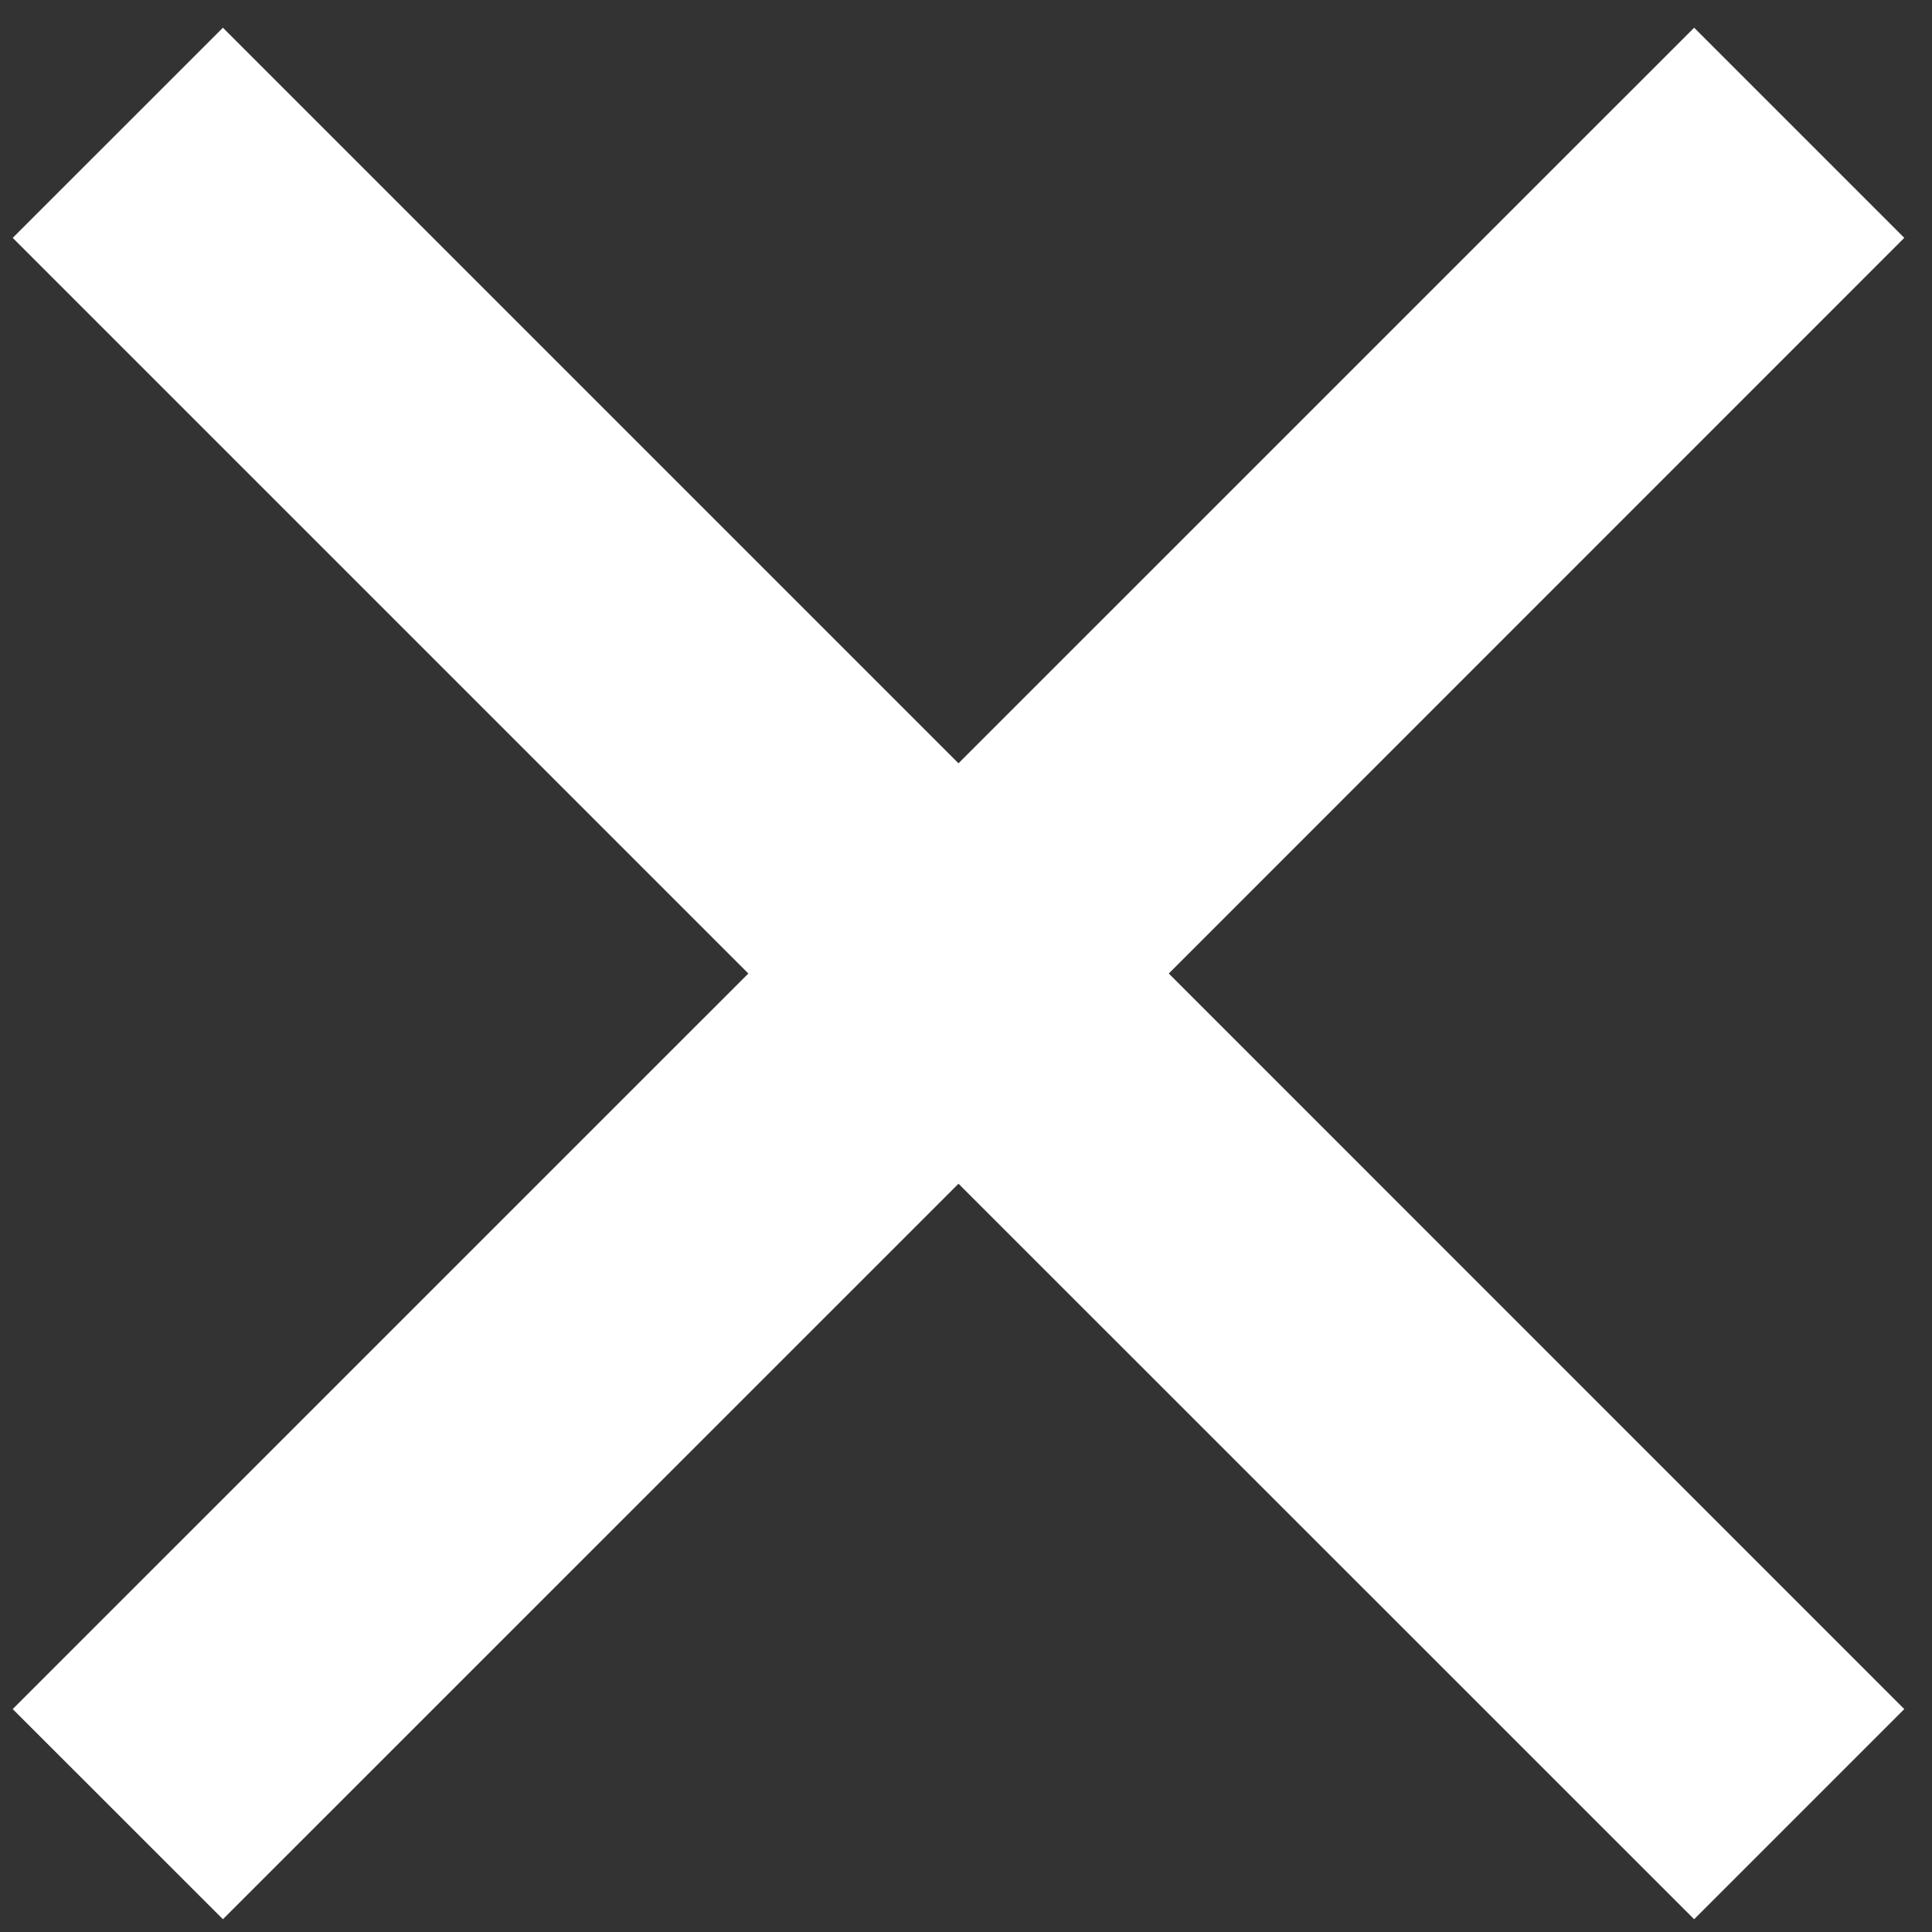 <?xml version="1.0" encoding="utf-8"?>
<!-- Generator: Adobe Illustrator 16.0.0, SVG Export Plug-In . SVG Version: 6.00 Build 0)  -->
<!DOCTYPE svg PUBLIC "-//W3C//DTD SVG 1.1//EN" "http://www.w3.org/Graphics/SVG/1.1/DTD/svg11.dtd">
<svg version="1.1" id="圖層_1" xmlns="http://www.w3.org/2000/svg" xmlns:xlink="http://www.w3.org/1999/xlink" x="0px" y="0px"
	 width="26px" height="26px" viewBox="0 0 26 26" enable-background="new 0 0 26 26" xml:space="preserve">
<rect x="0" y="0" width="26" height="26" fill="#333333" stroke="none"/>
<path fill="#FFFFFF" d="M25.627,3.201l-2.828-2.828l-9.9,9.899L3,0.373L0.171,3.201l9.9,9.9L0.171,23L3,25.828l9.899-9.898
	l9.9,9.898L25.627,23l-9.898-9.899L25.627,3.201z"/>
</svg>
